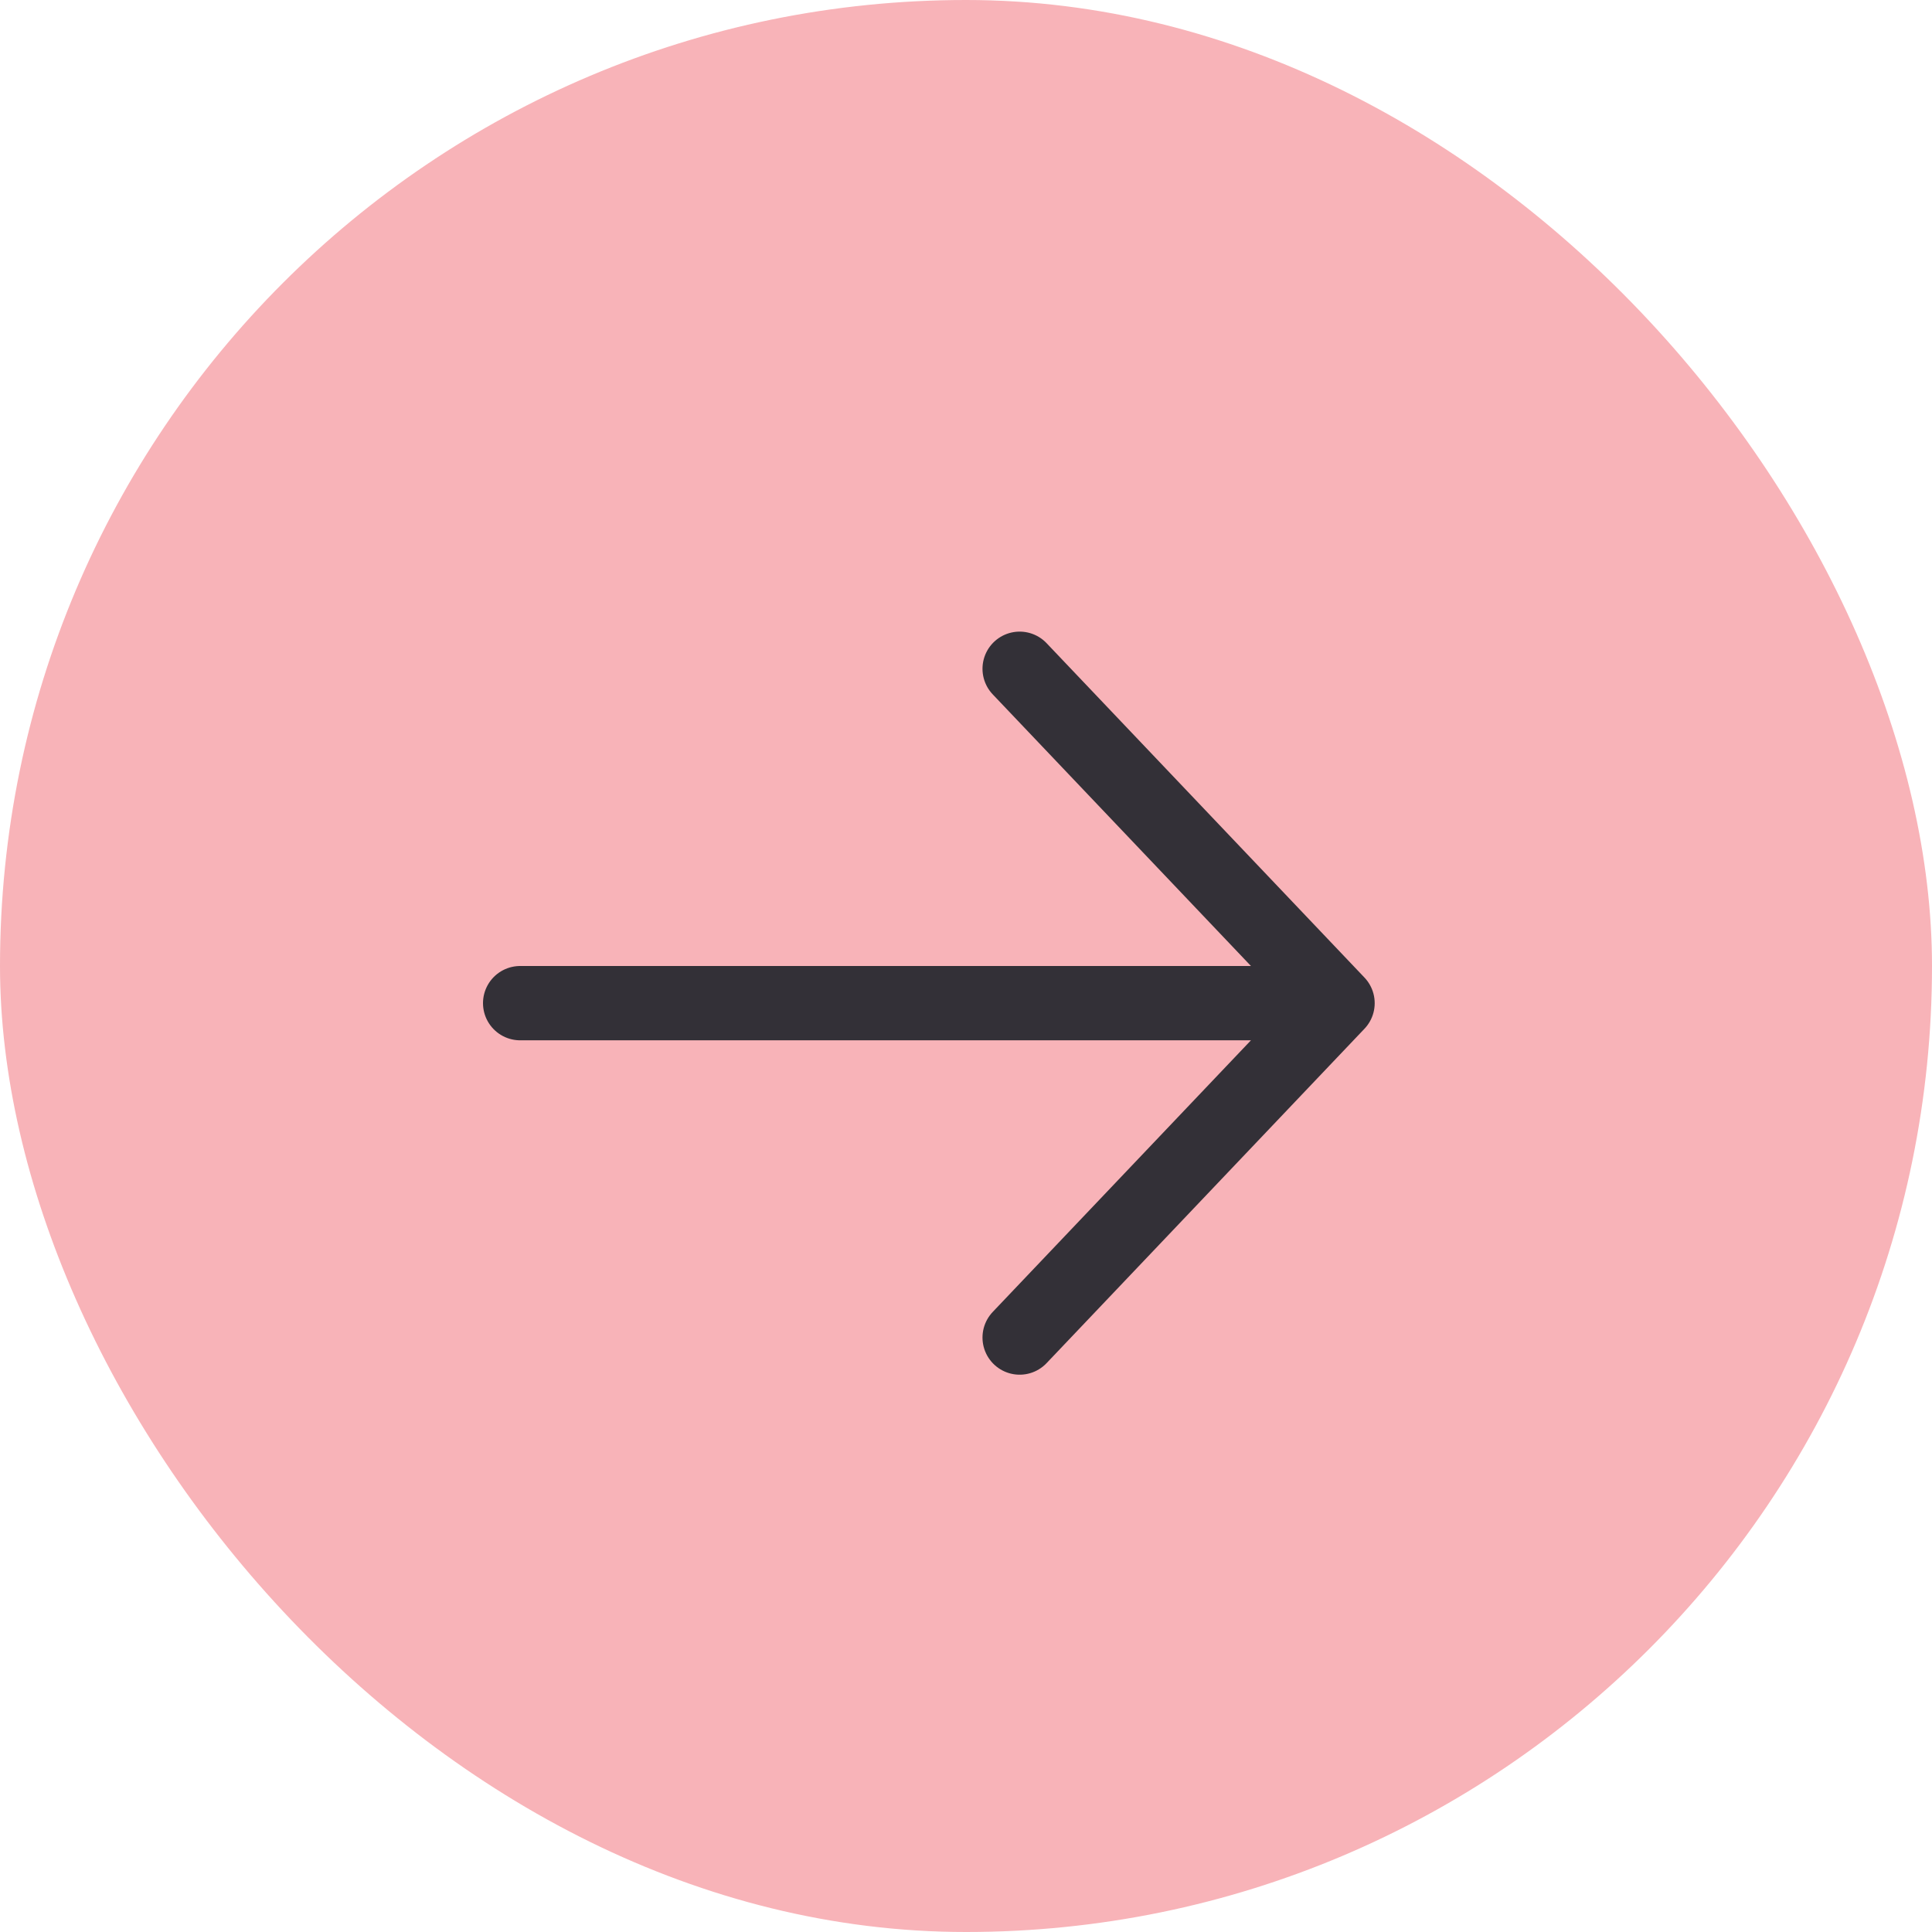 <?xml version="1.0" encoding="UTF-8"?> <svg xmlns="http://www.w3.org/2000/svg" width="26" height="26" viewBox="0 0 26 26" fill="none"> <rect width="26" height="26" rx="13" fill="#F8B3B8"></rect> <path d="M7 13.5H18M18 13.5L13.722 9M18 13.5L13.722 18" stroke="#333037" stroke-linecap="round" stroke-linejoin="round"></path> </svg> 